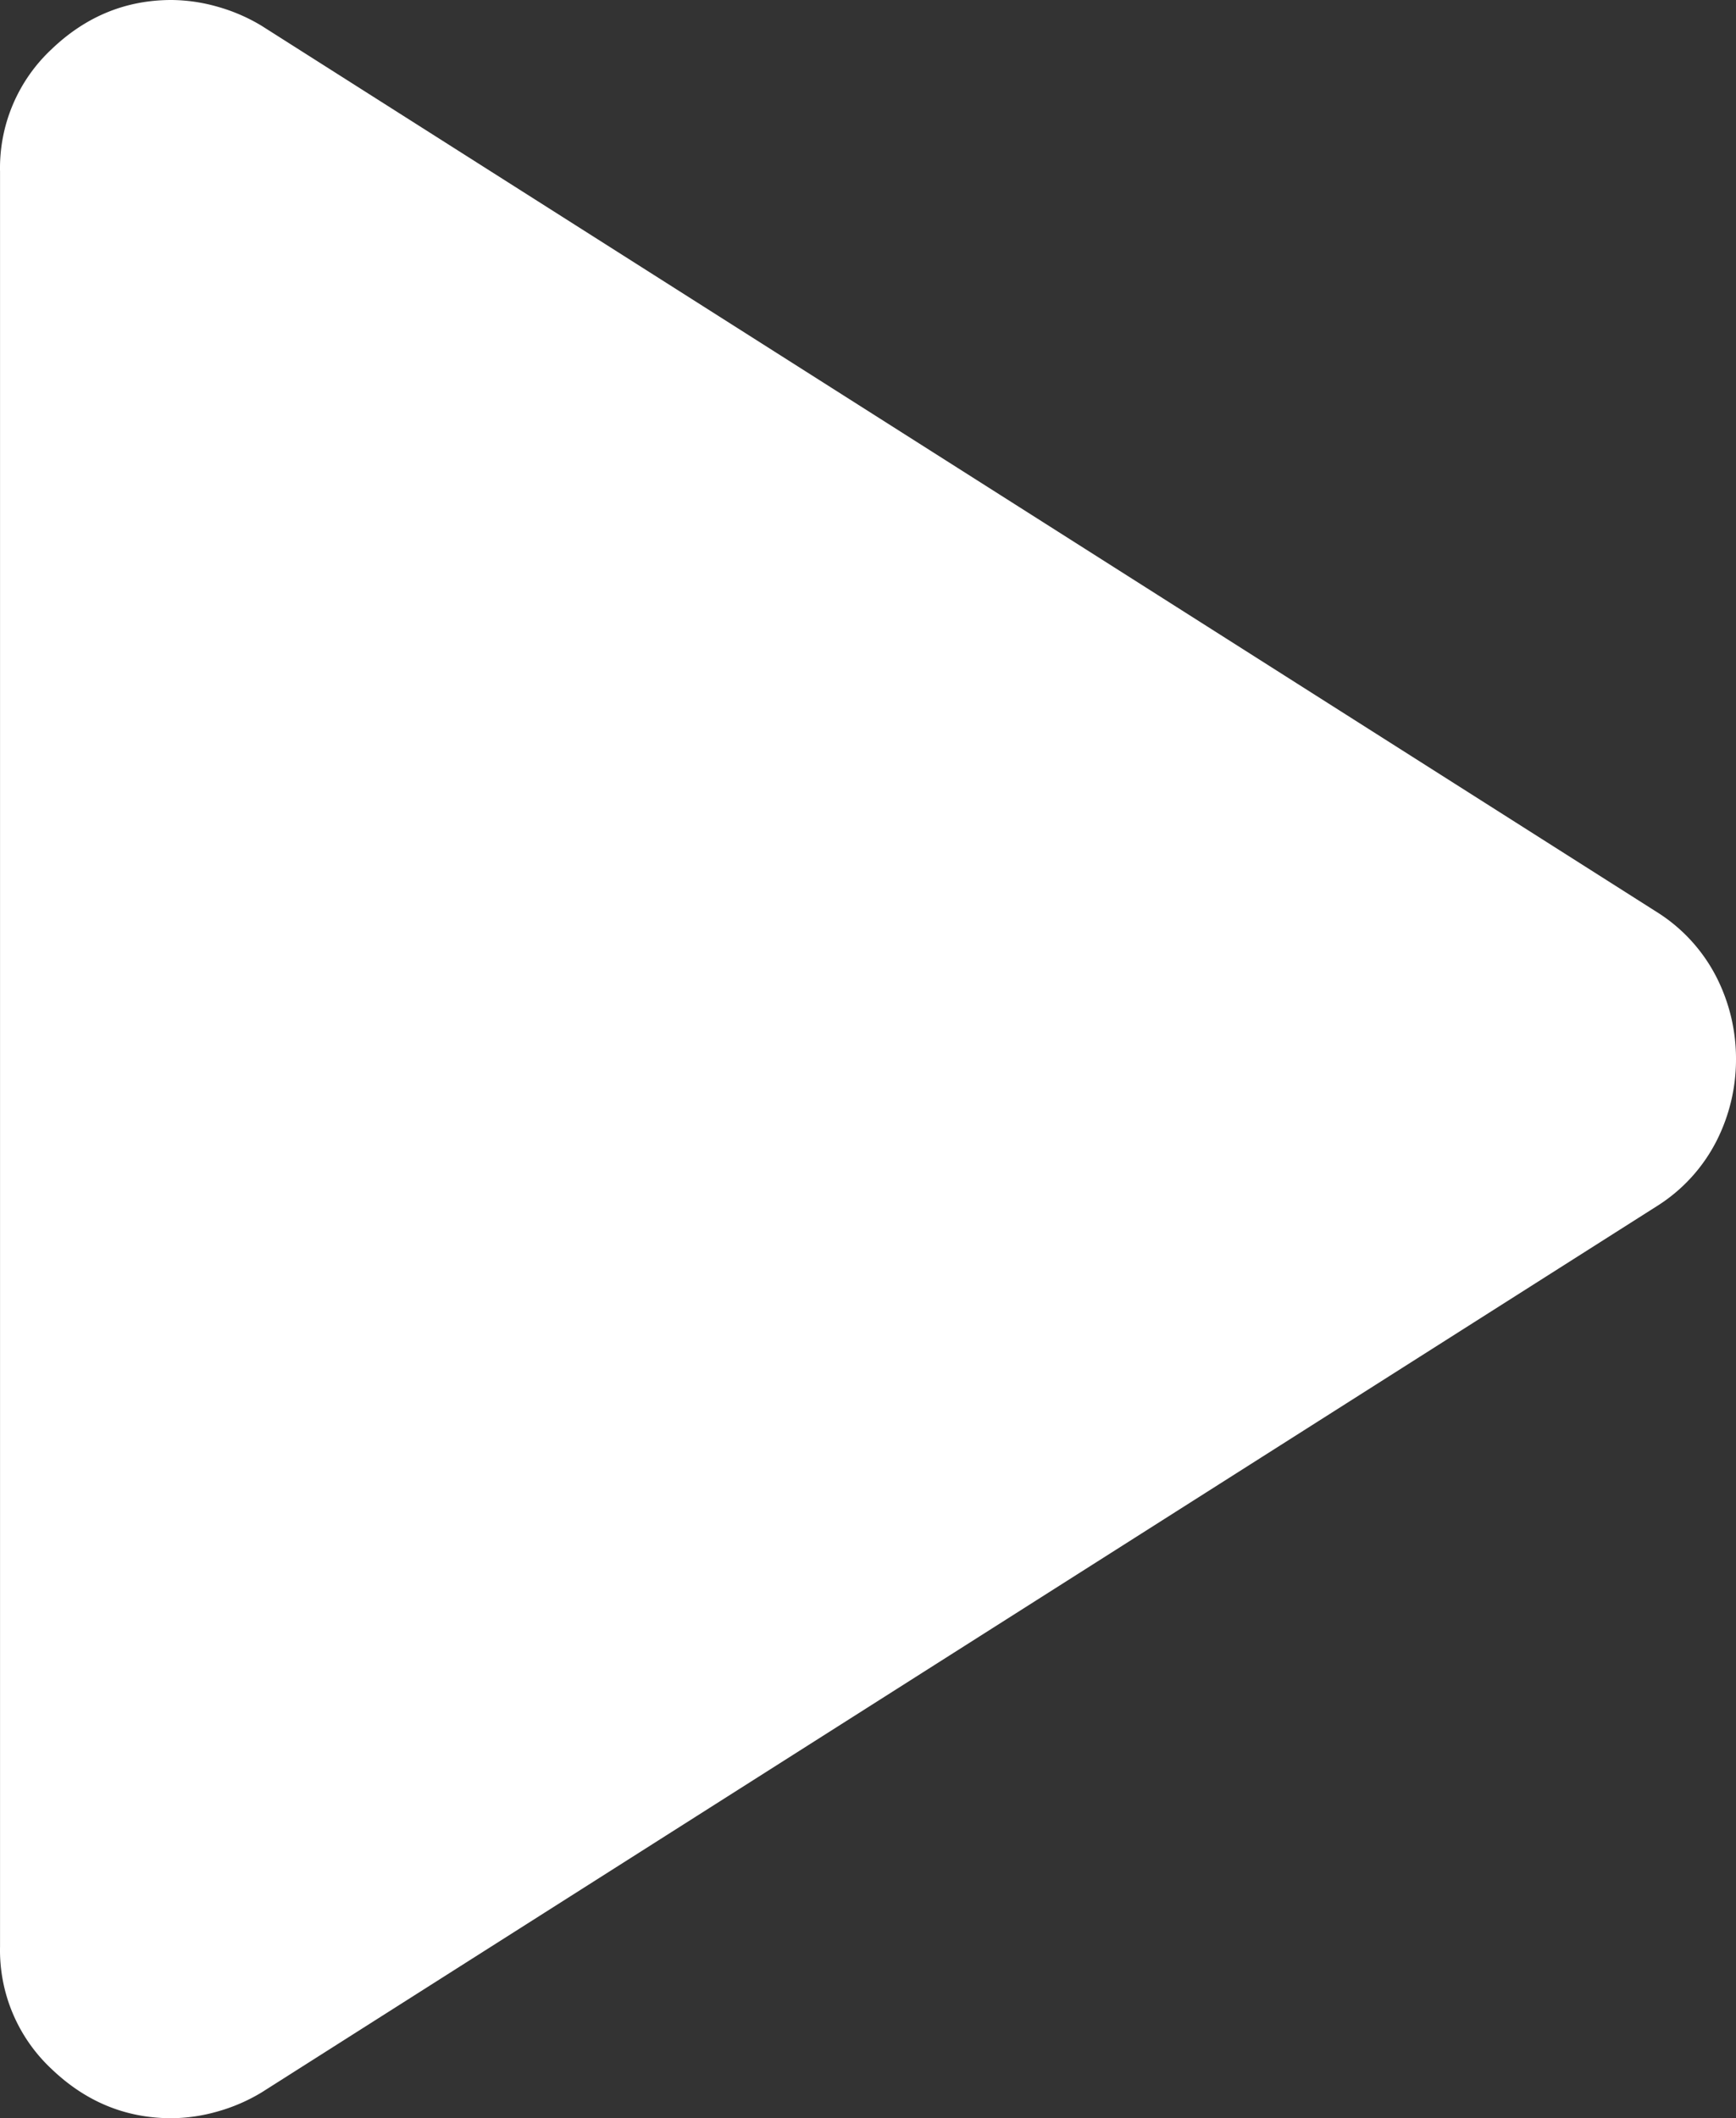 <svg xmlns="http://www.w3.org/2000/svg" width="405.009" height="494" viewBox="0 0 405.009 494">
  <rect x="0" y="0" width="405.009" height="494" fill="#333333" stroke="none"/>
  <path id="icon__play--white" d="M320-273V-687a37.886,37.886,0,0,1,12-28.5Q344-727,360-727a39.907,39.907,0,0,1,10.5,1.5A41.607,41.607,0,0,1,381-721L707-514a38.7,38.7,0,0,1,13.5,15,41.932,41.932,0,0,1,4.5,19,41.931,41.931,0,0,1-4.5,19A38.7,38.7,0,0,1,707-446L381-239a41.607,41.607,0,0,1-10.5,4.5A39.908,39.908,0,0,1,360-233q-16,0-28-11.5A37.886,37.886,0,0,1,320-273Z" transform="translate(-319.991 727)" fill="#fff"/>
</svg>
